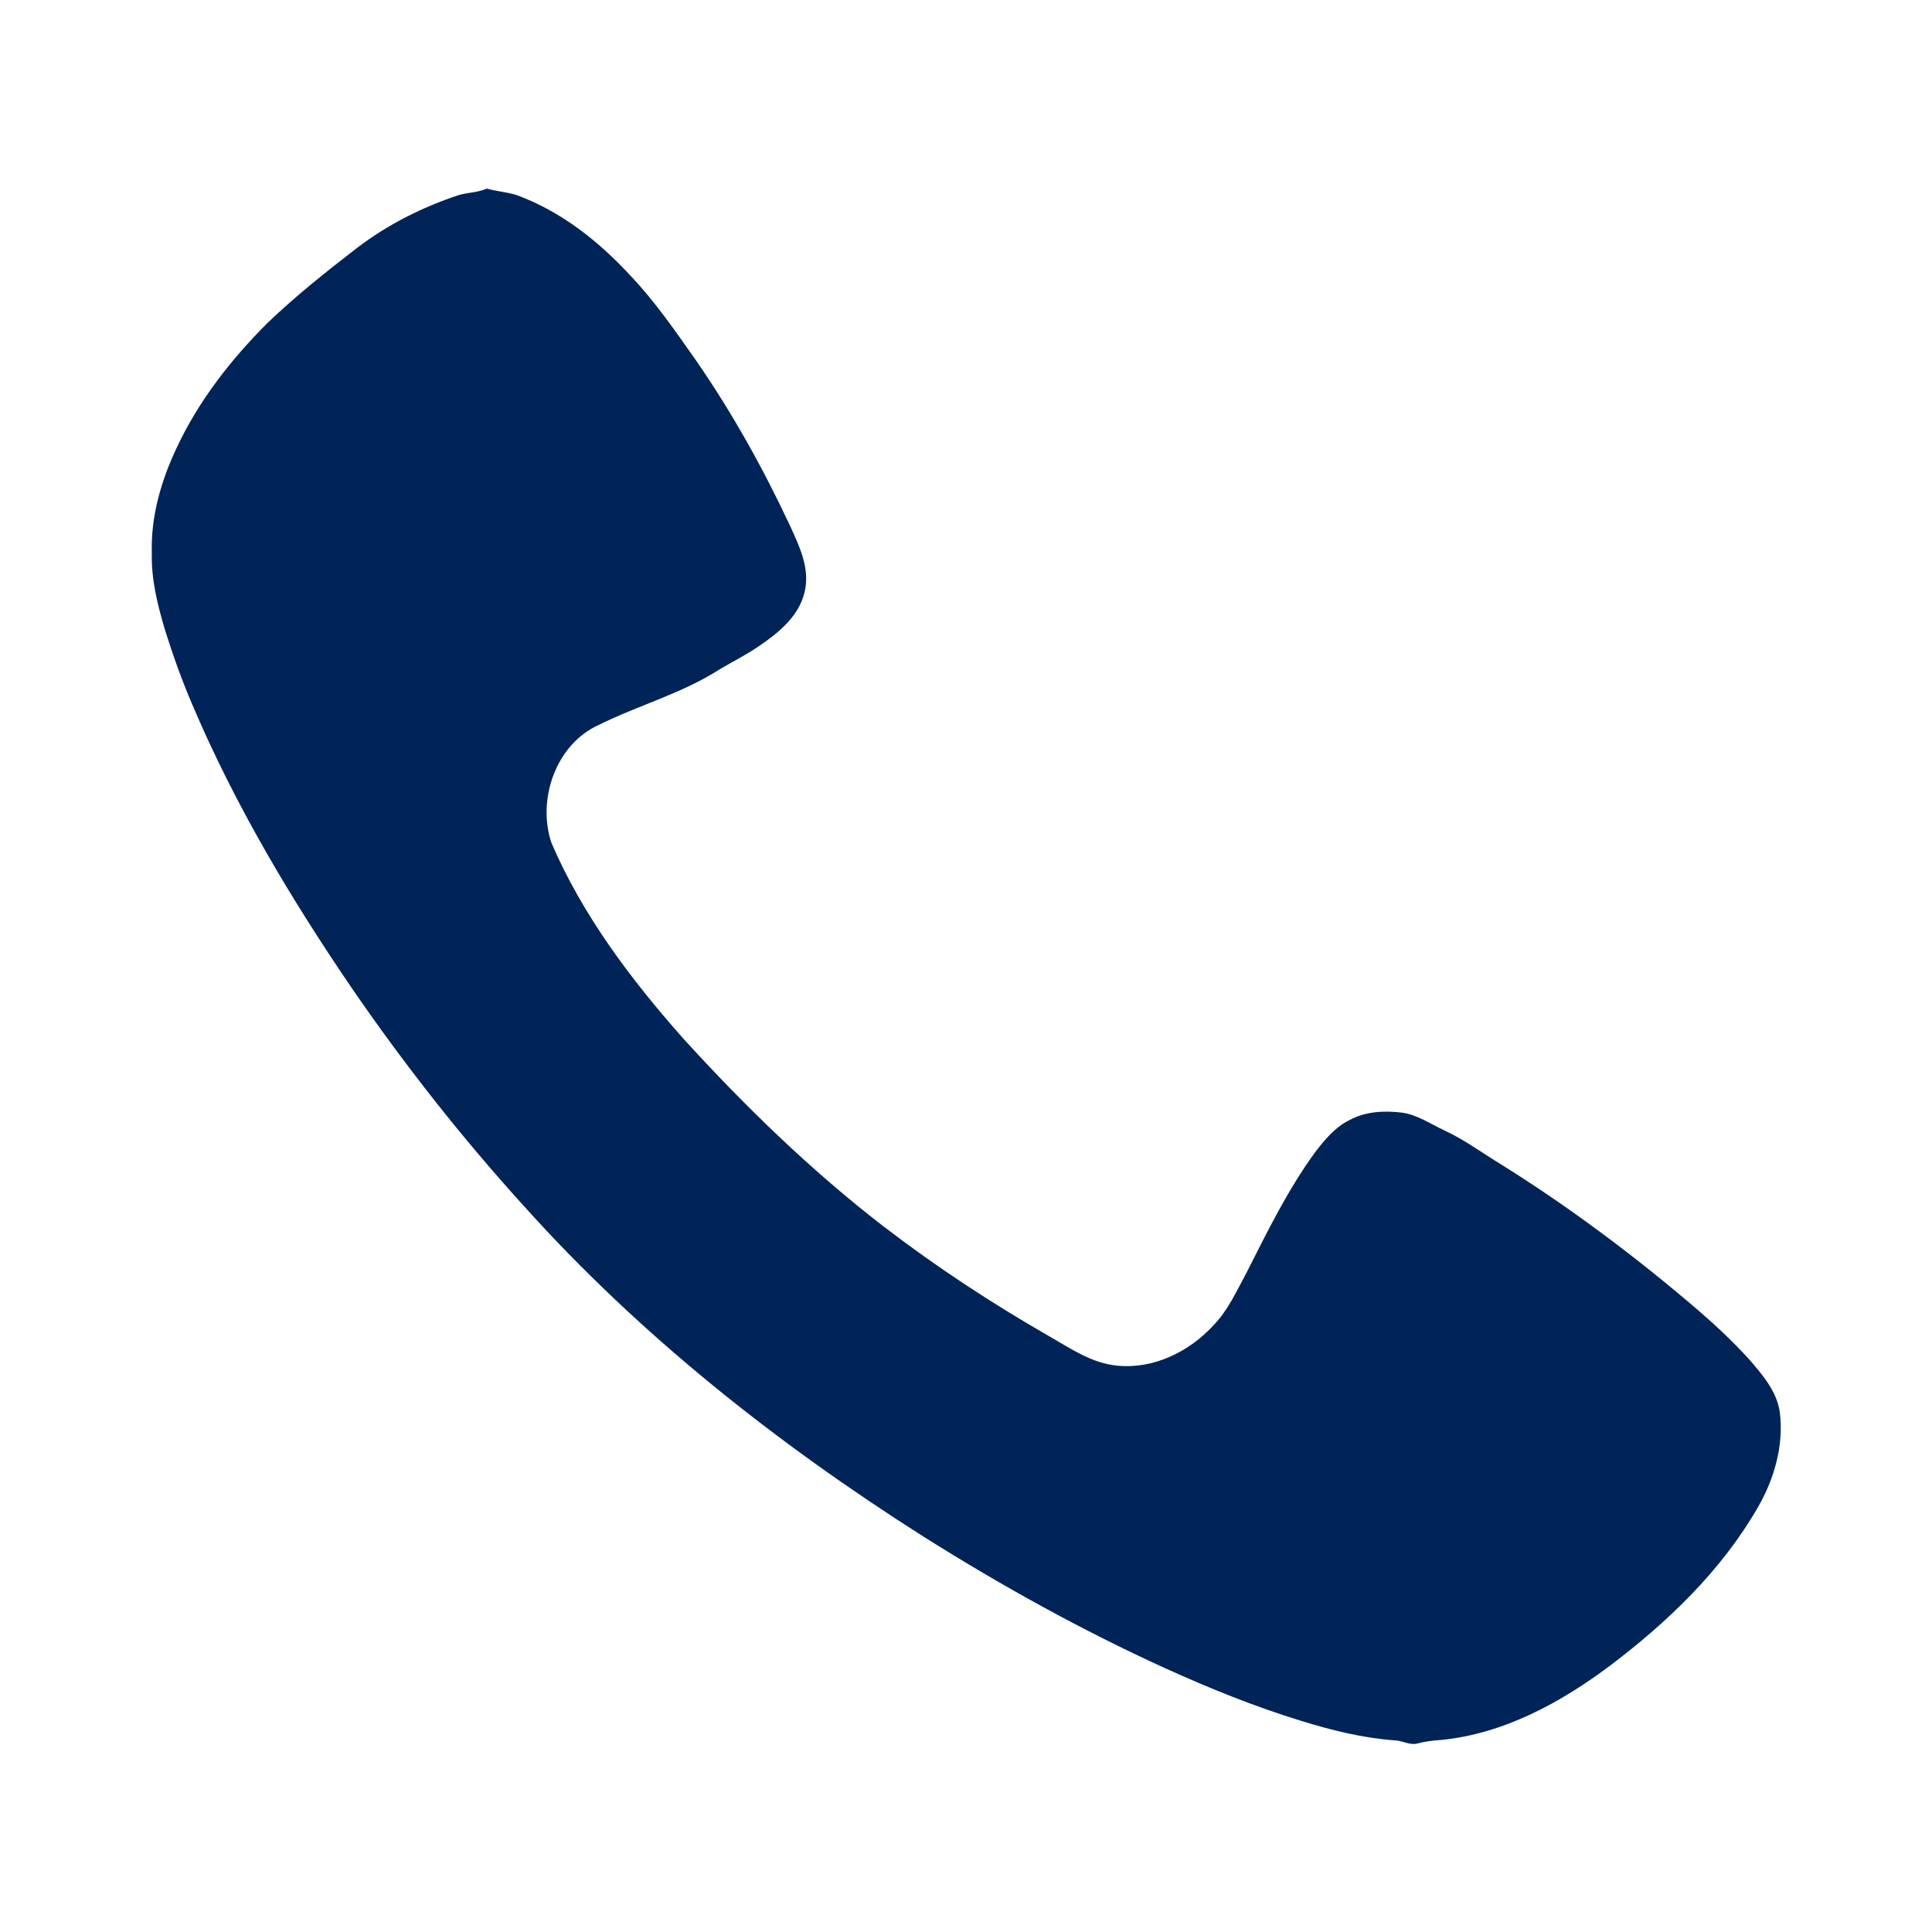 <?xml version="1.0" encoding="UTF-8"?> <svg xmlns="http://www.w3.org/2000/svg" width="842" height="842" viewBox="0 0 842 842" version="1.1" fill="#002458"><path opacity="1.00" d=" M 199.79 85.06 C 203.84 83.83 208.24 83.97 212.13 82.19 C 216.37 83.38 220.80 83.67 225.02 84.97 C 244.40 92.03 260.96 105.12 274.81 120.19 C 285.49 131.41 294.27 144.22 303.17 156.84 C 318.93 179.56 332.43 203.80 344.16 228.82 C 348.32 237.88 353.19 247.87 350.64 258.08 C 348.25 268.39 339.58 275.58 331.23 281.27 C 325.64 285.19 319.52 288.22 313.66 291.69 C 297.29 302.22 278.27 307.33 260.95 315.94 C 242.23 324.39 233.99 348.42 240.32 367.32 C 253.92 398.96 274.90 426.76 297.60 452.41 C 324.59 482.09 353.50 510.17 385.31 534.68 C 408.25 552.27 432.47 568.15 457.54 582.52 C 466.79 587.82 476.06 594.23 487.00 595.18 C 502.73 596.75 518.23 589.12 528.73 577.72 C 535.24 571.07 539.01 562.44 543.40 554.38 C 552.45 536.50 561.32 518.38 573.17 502.14 C 577.33 496.70 581.82 491.25 588.10 488.17 C 595.07 484.35 603.31 483.96 611.05 484.91 C 617.72 485.88 623.39 489.78 629.36 492.60 C 638.24 496.66 646.06 502.56 654.38 507.58 C 684.53 526.43 713.03 547.83 740.02 570.97 C 747.70 577.58 755.09 584.55 761.96 592.02 C 767.89 598.87 774.33 606.17 775.68 615.48 C 777.47 629.92 773.27 644.60 766.04 657.05 C 750.21 684.51 726.91 706.81 701.83 725.82 C 680.14 742.09 655.16 755.75 627.74 758.33 C 624.38 758.55 621.04 758.97 617.79 759.83 C 614.44 760.74 611.38 758.63 608.09 758.50 C 594.12 757.51 580.46 754.13 567.12 750.00 C 546.83 743.79 527.11 735.80 507.80 727.04 C 471.34 710.44 436.24 690.95 402.35 669.61 C 338.67 629.16 278.84 581.90 228.36 525.65 C 201.22 495.77 176.20 463.95 153.35 430.68 C 126.70 391.61 102.36 350.74 83.84 307.15 C 79.33 296.65 75.47 285.89 72.04 274.99 C 68.74 263.96 65.86 252.60 66.17 241.00 C 65.68 225.07 70.25 209.38 77.03 195.10 C 86.60 174.61 100.74 156.56 116.68 140.65 C 128.99 128.89 142.32 118.26 155.81 107.89 C 169.03 97.82 184.05 90.29 199.79 85.06 Z"></path></svg> 